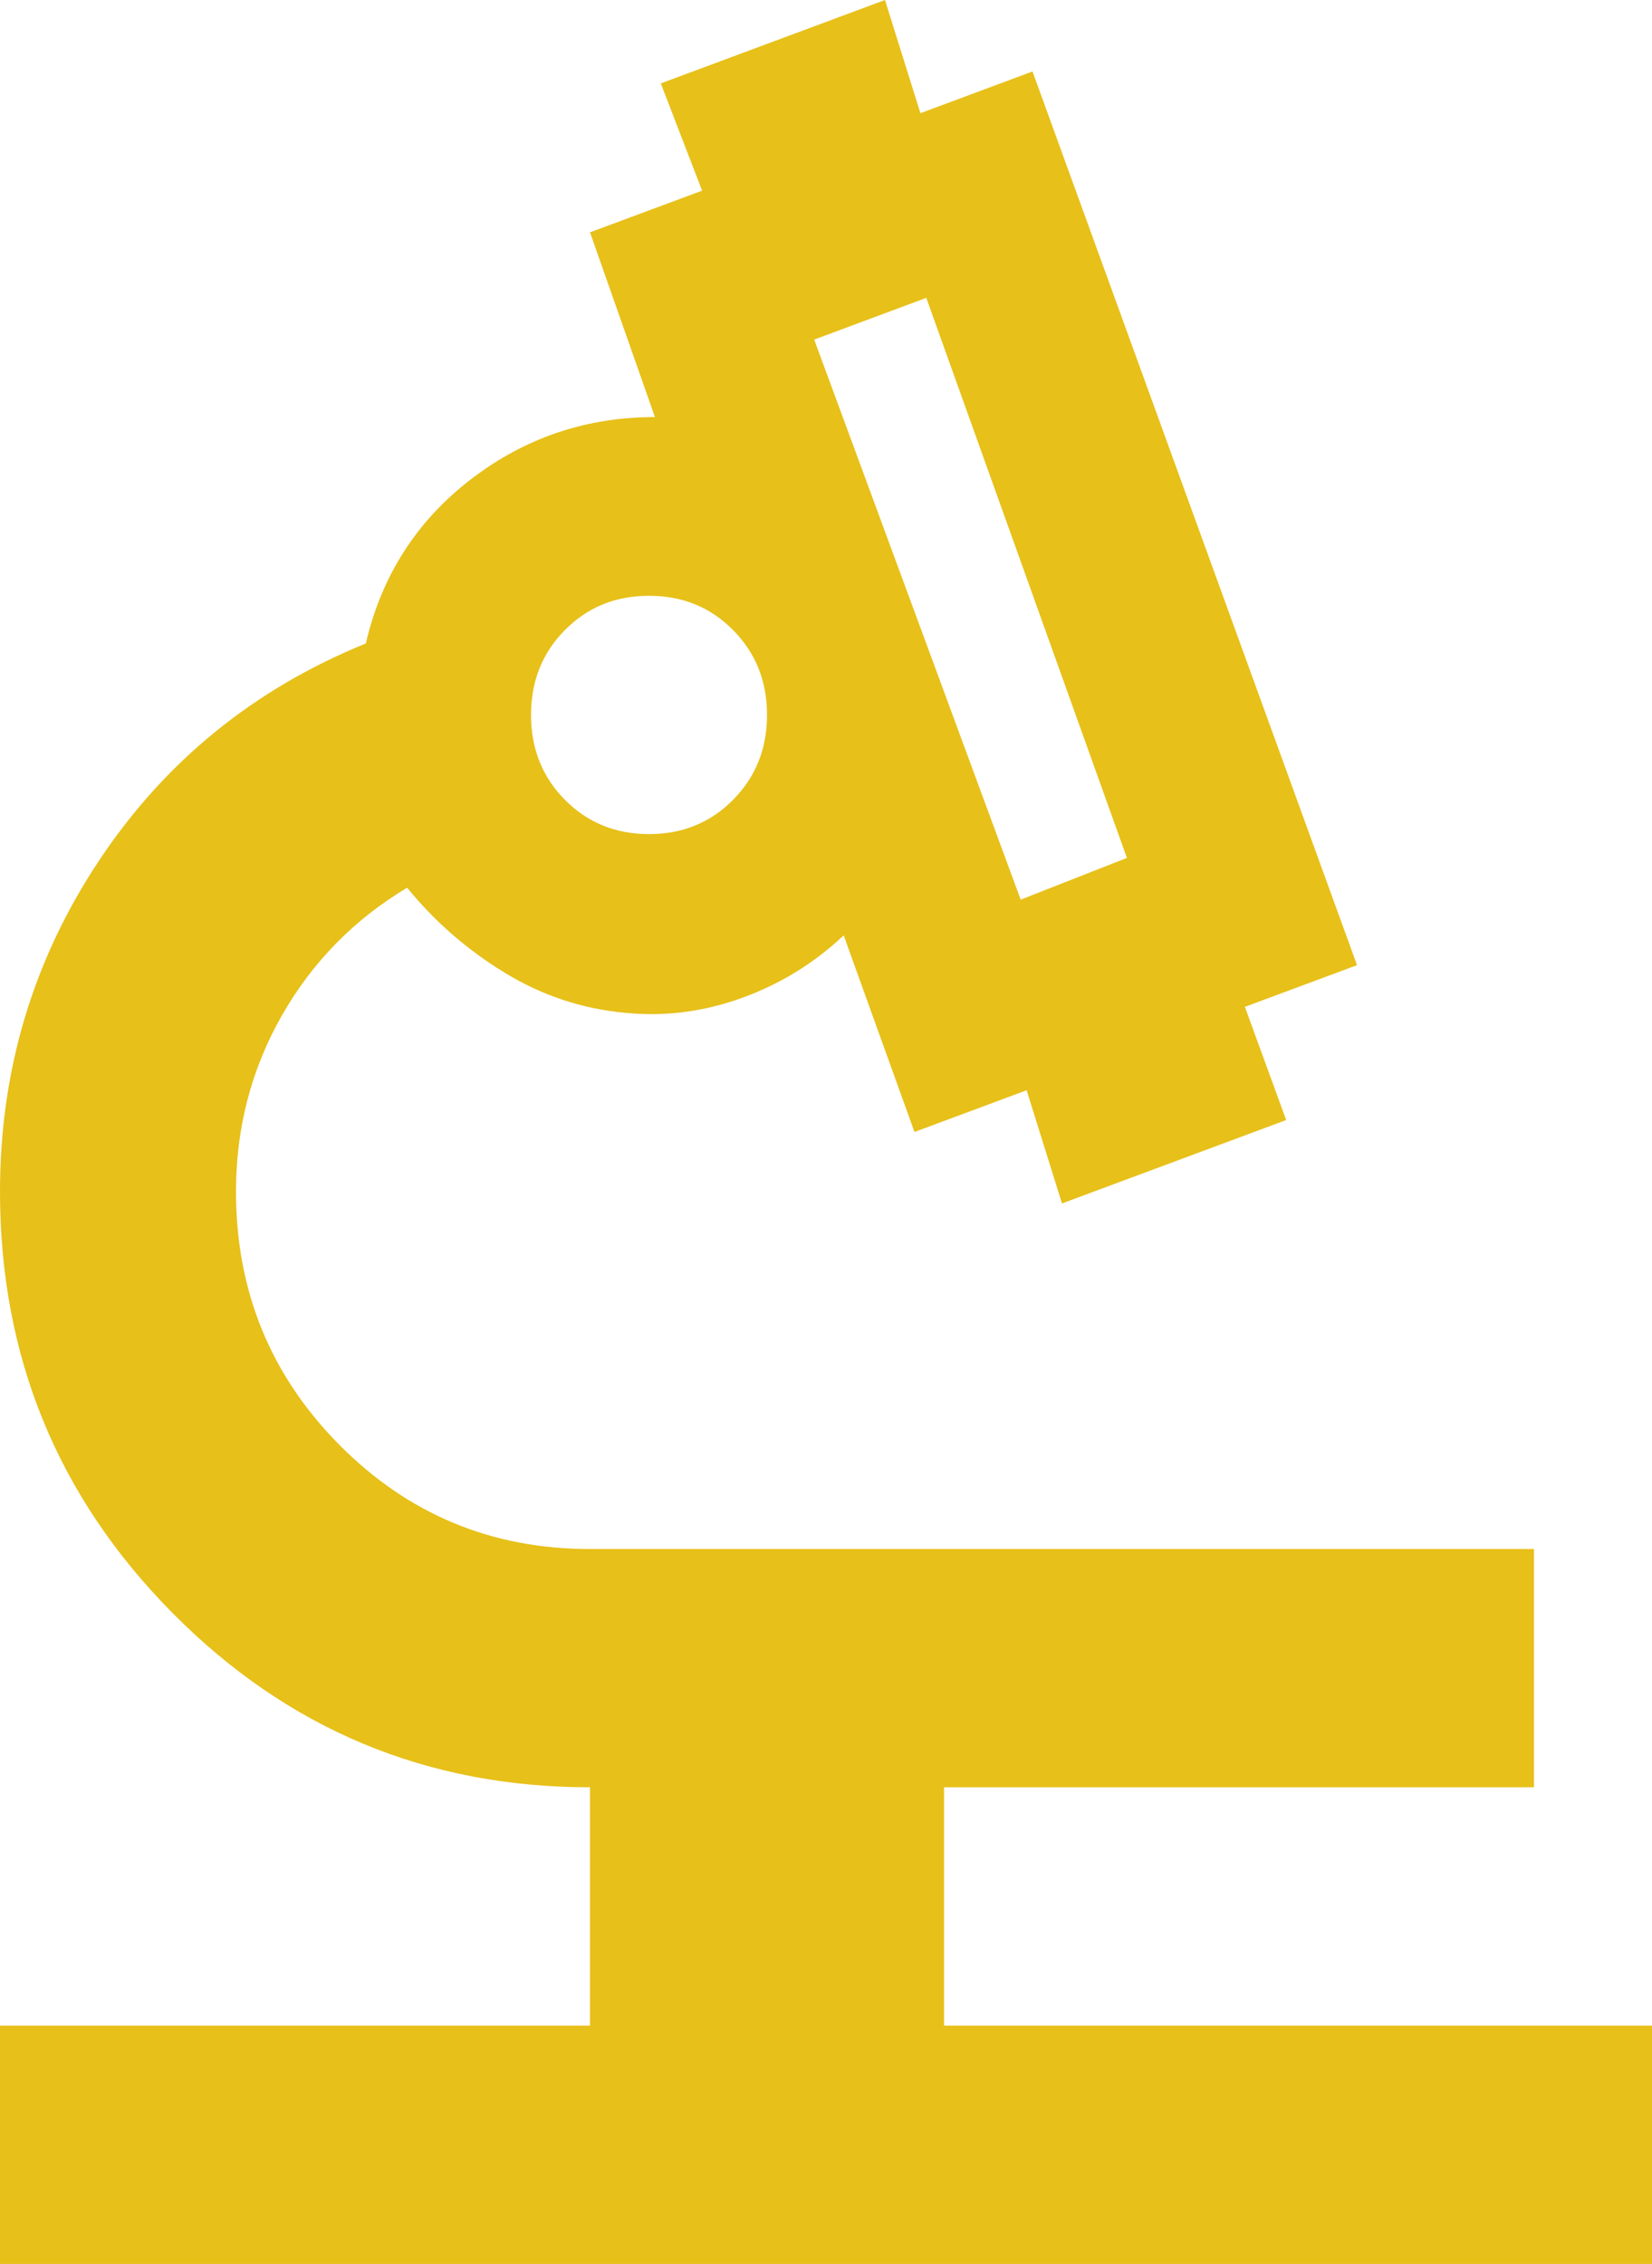 <svg width="27" height="37" viewBox="0 0 27 37" fill="none" xmlns="http://www.w3.org/2000/svg">
<path id="Vector" d="M0 37V33.105H9.643V29.21C6.975 29.21 4.701 28.261 2.821 26.363C0.94 24.464 0 22.168 0 19.474C0 17.494 0.538 15.693 1.615 14.07C2.692 12.447 4.146 11.262 5.979 10.516C6.236 9.412 6.806 8.52 7.69 7.838C8.574 7.157 9.579 6.816 10.704 6.816L9.643 3.797L11.475 3.116L10.8 1.363L14.464 0L15.043 1.85L16.875 1.168L22.179 15.774L20.346 16.455L21.021 18.305L17.357 19.668L16.779 17.818L14.946 18.5L13.789 15.287C13.307 15.741 12.753 16.082 12.126 16.309C11.499 16.536 10.864 16.617 10.221 16.553C9.514 16.488 8.855 16.269 8.245 15.895C7.634 15.522 7.104 15.06 6.654 14.508C5.786 15.027 5.103 15.725 4.604 16.601C4.106 17.478 3.857 18.435 3.857 19.474C3.857 21.096 4.42 22.476 5.545 23.612C6.67 24.748 8.036 25.316 9.643 25.316H25.071V29.21H15.429V33.105H27V37H0ZM16.682 14.703L18.418 14.021L15.139 4.868L13.307 5.55L16.682 14.703ZM10.607 13.632C11.154 13.632 11.612 13.445 11.981 13.072C12.351 12.698 12.536 12.236 12.536 11.684C12.536 11.133 12.351 10.67 11.981 10.297C11.612 9.923 11.154 9.737 10.607 9.737C10.061 9.737 9.603 9.923 9.233 10.297C8.863 10.67 8.679 11.133 8.679 11.684C8.679 12.236 8.863 12.698 9.233 13.072C9.603 13.445 10.061 13.632 10.607 13.632Z" fill="#E7C019"/>
</svg>
